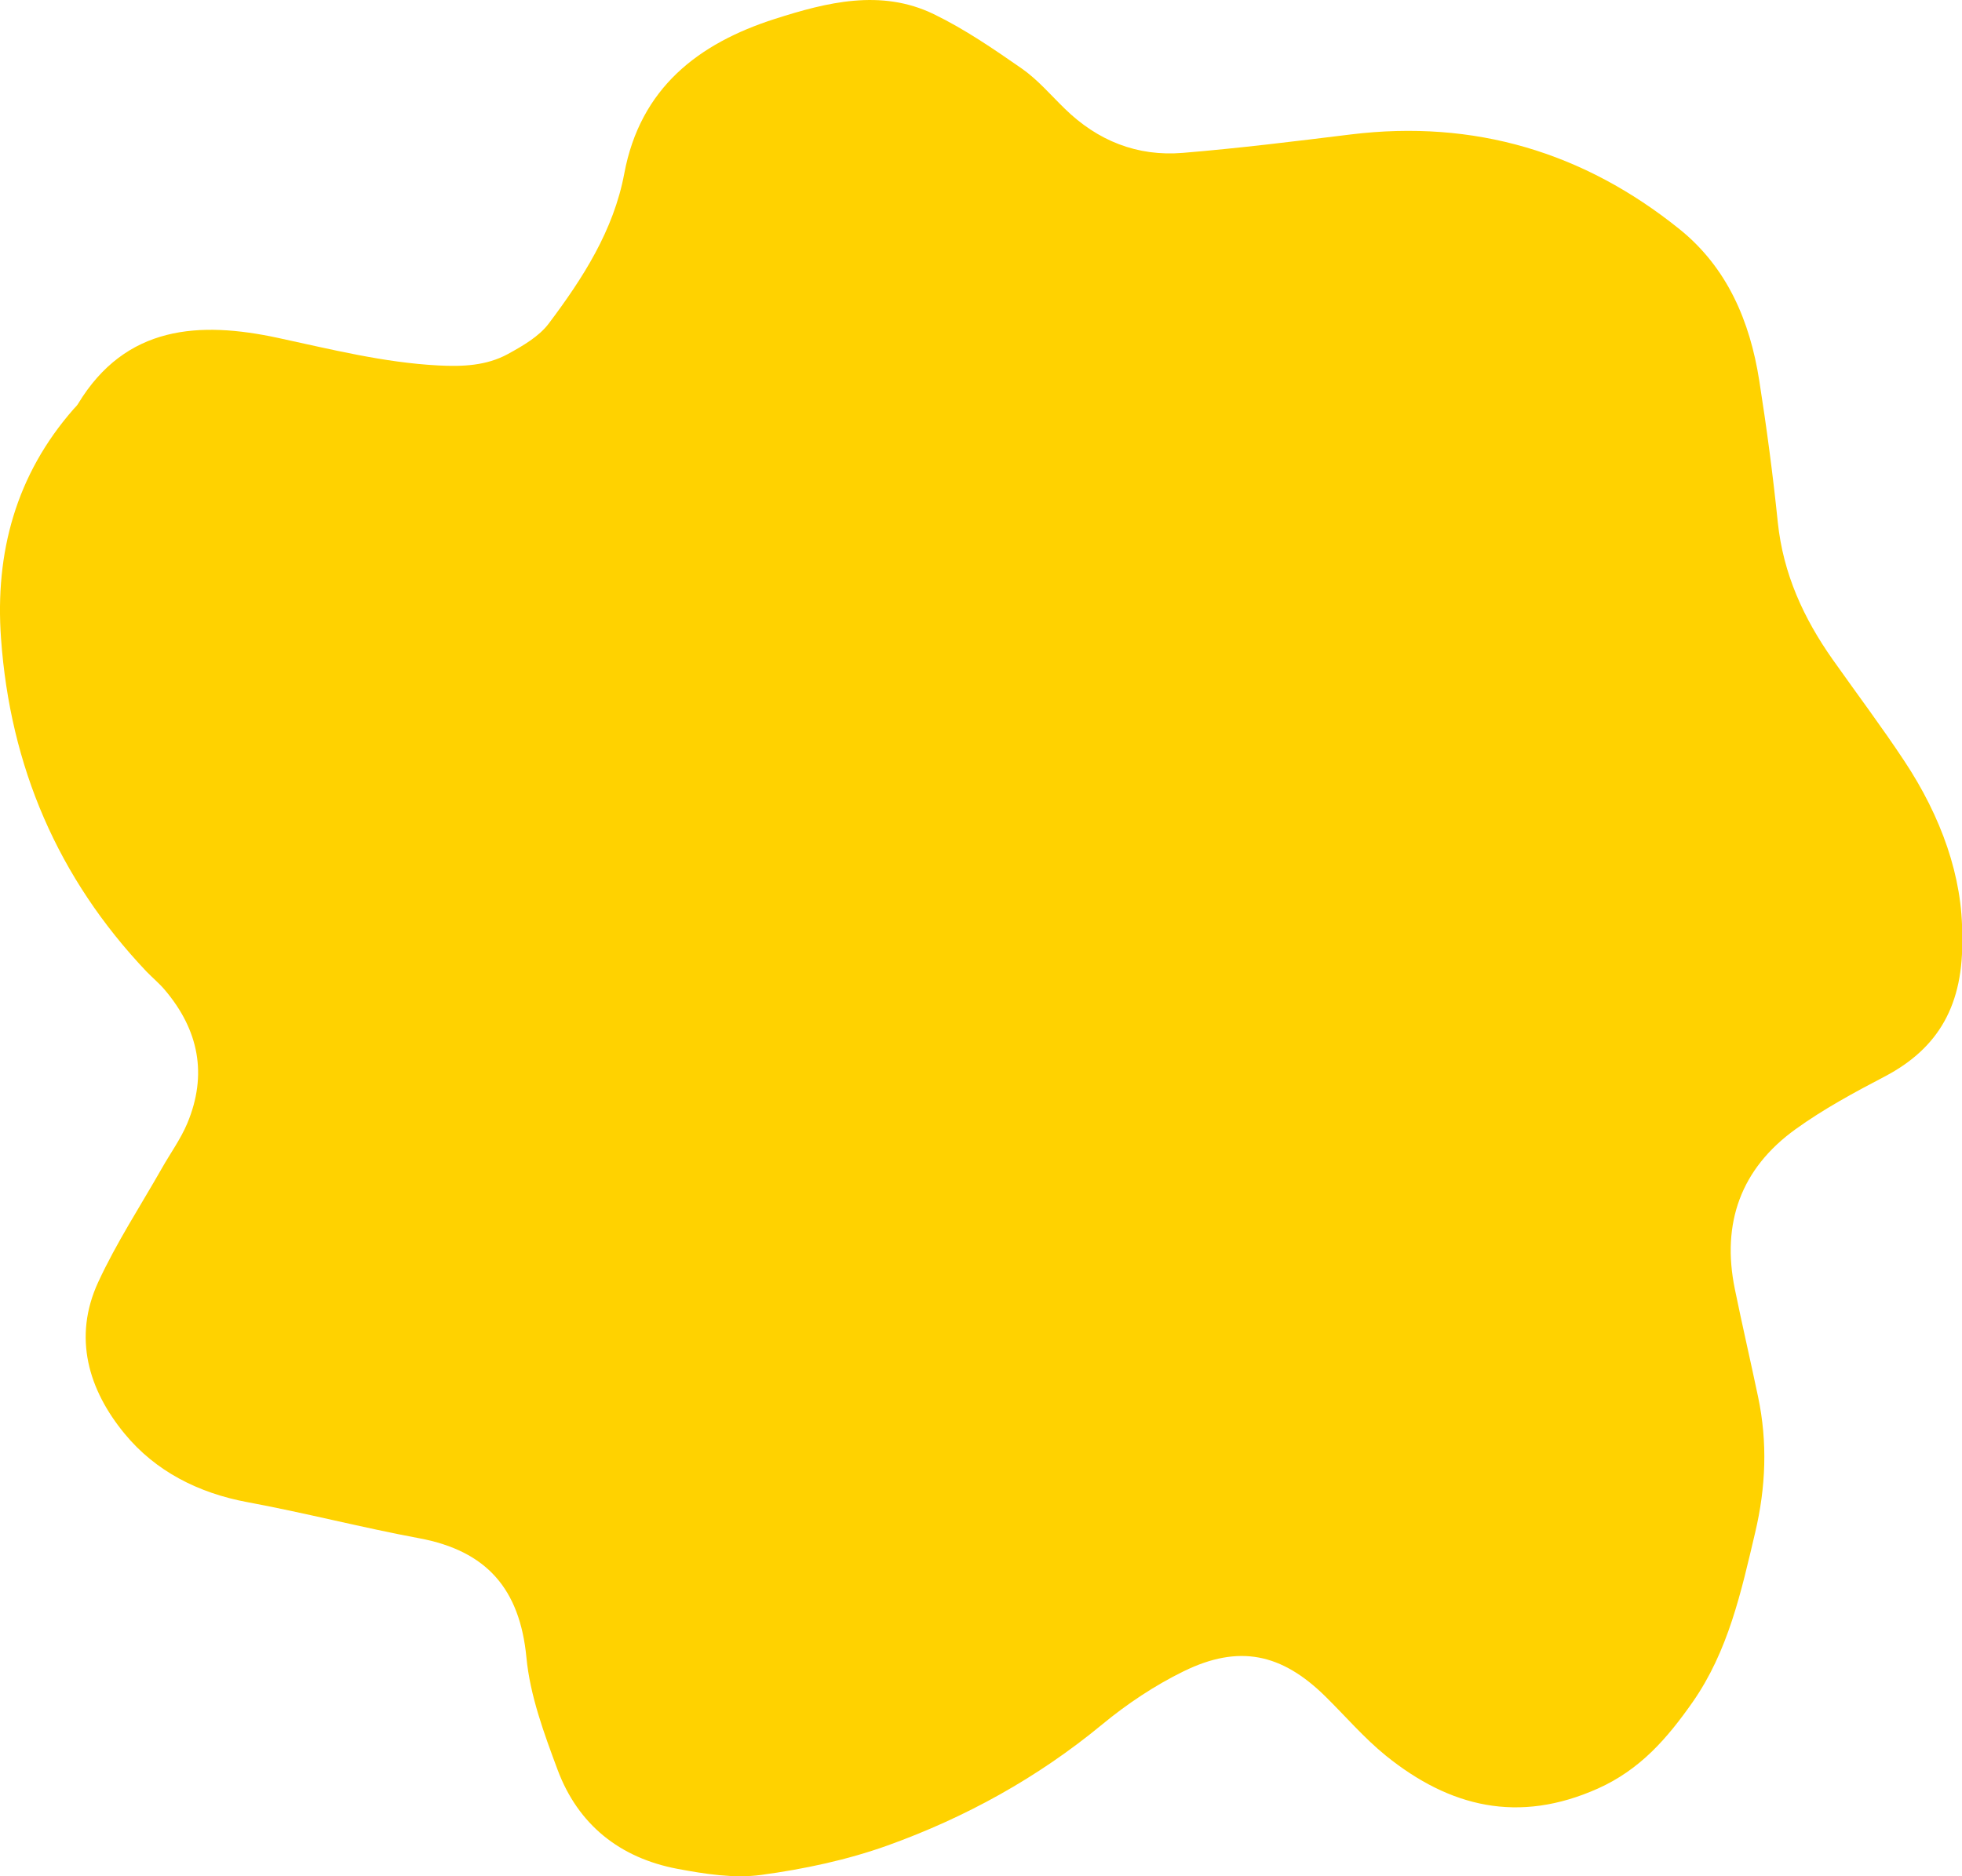 <?xml version="1.0" encoding="UTF-8" standalone="no"?><svg xmlns="http://www.w3.org/2000/svg" xmlns:xlink="http://www.w3.org/1999/xlink" fill="#000000" height="101.2" preserveAspectRatio="xMidYMid meet" version="1" viewBox="0.0 0.0 105.8 101.2" width="105.8" zoomAndPan="magnify"><defs><clipPath id="a"><path d="M 0 0 L 105.82 0 L 105.82 101.199 L 0 101.199 Z M 0 0"/></clipPath></defs><g><g clip-path="url(#a)" id="change1_1"><path d="M 102.688 41.043 C 101.461 39.188 100.121 37.406 98.836 35.586 C 97.258 33.352 96.156 30.945 95.867 28.172 C 95.605 25.617 95.266 23.066 94.867 20.527 C 94.367 17.328 93.141 14.434 90.57 12.363 C 85.398 8.199 79.492 6.441 72.855 7.25 C 69.836 7.621 66.812 7.996 63.781 8.246 C 61.324 8.449 59.184 7.594 57.41 5.855 C 56.656 5.121 55.957 4.297 55.102 3.699 C 53.574 2.637 52.02 1.57 50.352 0.762 C 47.504 -0.617 44.57 0.129 41.785 1.02 C 37.66 2.34 34.527 4.746 33.664 9.359 C 33.09 12.43 31.426 15.012 29.59 17.453 C 29.059 18.156 28.188 18.656 27.391 19.094 C 26.23 19.73 24.934 19.781 23.621 19.711 C 20.68 19.555 17.848 18.84 14.98 18.223 C 10.77 17.32 6.781 17.527 4.207 21.785 C 4.148 21.883 4.059 21.965 3.98 22.051 C 0.859 25.605 -0.277 29.805 0.055 34.434 C 0.547 41.34 3.117 47.359 7.898 52.402 C 8.223 52.738 8.59 53.039 8.891 53.398 C 10.719 55.555 11.199 57.965 10.098 60.594 C 9.738 61.449 9.176 62.219 8.719 63.031 C 7.562 65.066 6.273 67.039 5.297 69.152 C 3.918 72.137 4.773 74.973 6.727 77.34 C 8.387 79.355 10.695 80.531 13.34 81.023 C 16.449 81.598 19.516 82.395 22.621 82.973 C 26.238 83.652 28.031 85.699 28.387 89.398 C 28.582 91.457 29.336 93.492 30.066 95.453 C 31.172 98.422 33.43 100.215 36.531 100.801 C 38.012 101.078 39.578 101.328 41.047 101.129 C 43.352 100.816 45.68 100.324 47.867 99.539 C 52.07 98.027 55.953 95.887 59.43 93.016 C 60.773 91.906 62.266 90.91 63.828 90.145 C 66.809 88.684 69.113 89.18 71.473 91.504 C 72.555 92.57 73.555 93.742 74.73 94.695 C 78.176 97.477 81.883 98.383 86.168 96.469 C 88.461 95.441 89.914 93.746 91.266 91.82 C 93.199 89.059 93.895 85.848 94.648 82.656 C 95.223 80.227 95.32 77.793 94.805 75.348 C 94.398 73.406 93.949 71.477 93.551 69.531 C 92.82 65.973 93.879 63.031 96.82 60.91 C 98.324 59.824 99.984 58.926 101.637 58.062 C 104.531 56.543 105.906 54.195 105.809 50.496 C 105.848 47.305 104.672 44.035 102.688 41.043" fill="#ffd200"/></g></g></svg>